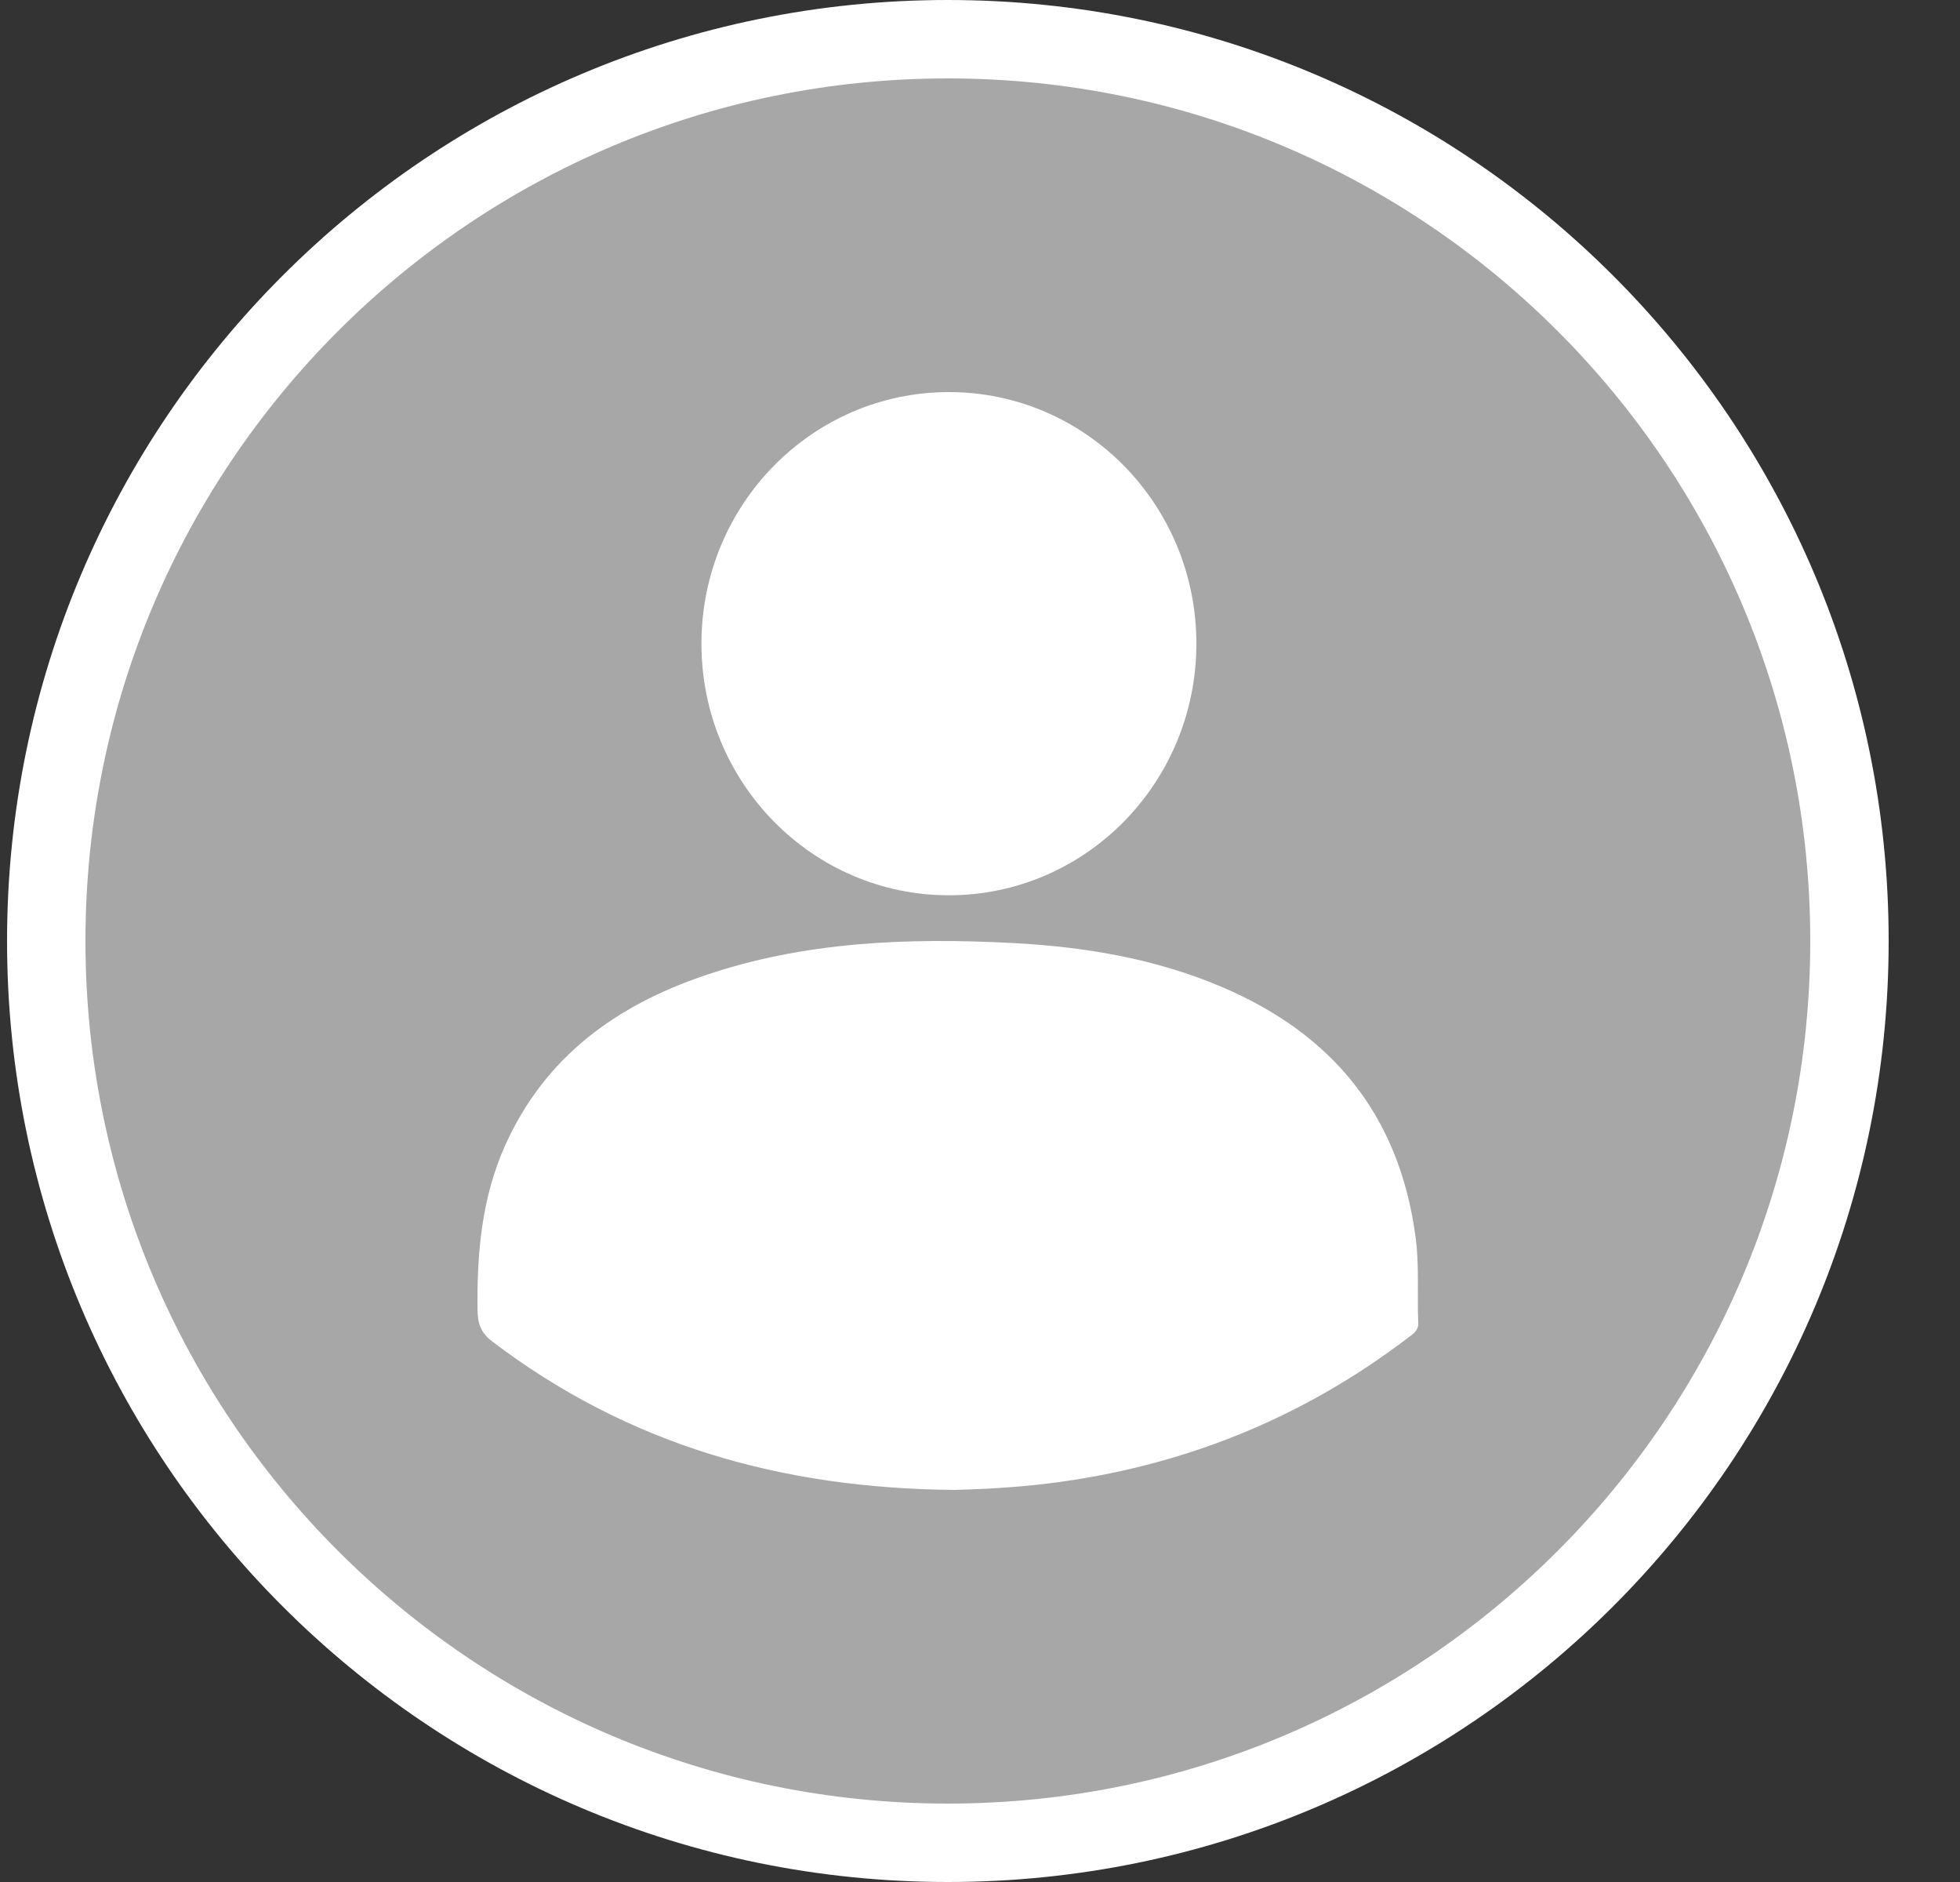 <svg width="25" height="24" viewBox="0 0 25 24" fill="none" xmlns="http://www.w3.org/2000/svg">
<rect x="0" y="0" width="25" height="24" fill="#333333" stroke="none"/>
<g clip-path="url(#clip0_6_856)">
<g clip-path="url(#clip1_6_856)">
<path d="M12.09 23.5C18.441 23.5 23.59 18.351 23.59 12C23.59 5.649 18.441 0.5 12.09 0.5C5.739 0.5 0.59 5.649 0.59 12C0.59 18.351 5.739 23.5 12.09 23.5Z" fill="#A7A7A7" stroke="white"/>
<path fill-rule="evenodd" clip-rule="evenodd" d="M12.182 19C9.959 18.983 8.011 18.42 6.282 17.11C6.14 17.002 6.093 16.89 6.091 16.707C6.082 15.981 6.144 15.272 6.444 14.605C6.959 13.462 7.87 12.823 8.975 12.444C10.255 12.006 11.575 11.957 12.905 12.025C13.827 12.073 14.732 12.222 15.594 12.59C16.977 13.181 17.852 14.205 18.058 15.792C18.104 16.149 18.075 16.51 18.09 16.868C18.094 16.969 18.026 17.009 17.963 17.057C16.592 18.102 15.058 18.708 13.377 18.917C12.943 18.971 12.508 18.991 12.182 19Z" fill="white"/>
<path fill-rule="evenodd" clip-rule="evenodd" d="M15.26 8.208C15.26 6.436 13.847 5 12.103 5C10.36 5 8.947 6.436 8.947 8.208C8.947 9.98 10.36 11.417 12.103 11.417C13.847 11.417 15.26 9.98 15.26 8.208Z" fill="white"/>
</g>
</g>
<defs>
<clipPath id="clip0_6_856">
<rect width="24" height="24" fill="white" transform="translate(0.09)"/>
</clipPath>
<clipPath id="clip1_6_856">
<rect width="24" height="24" fill="white" transform="translate(0.09)"/>
</clipPath>
</defs>
</svg>
